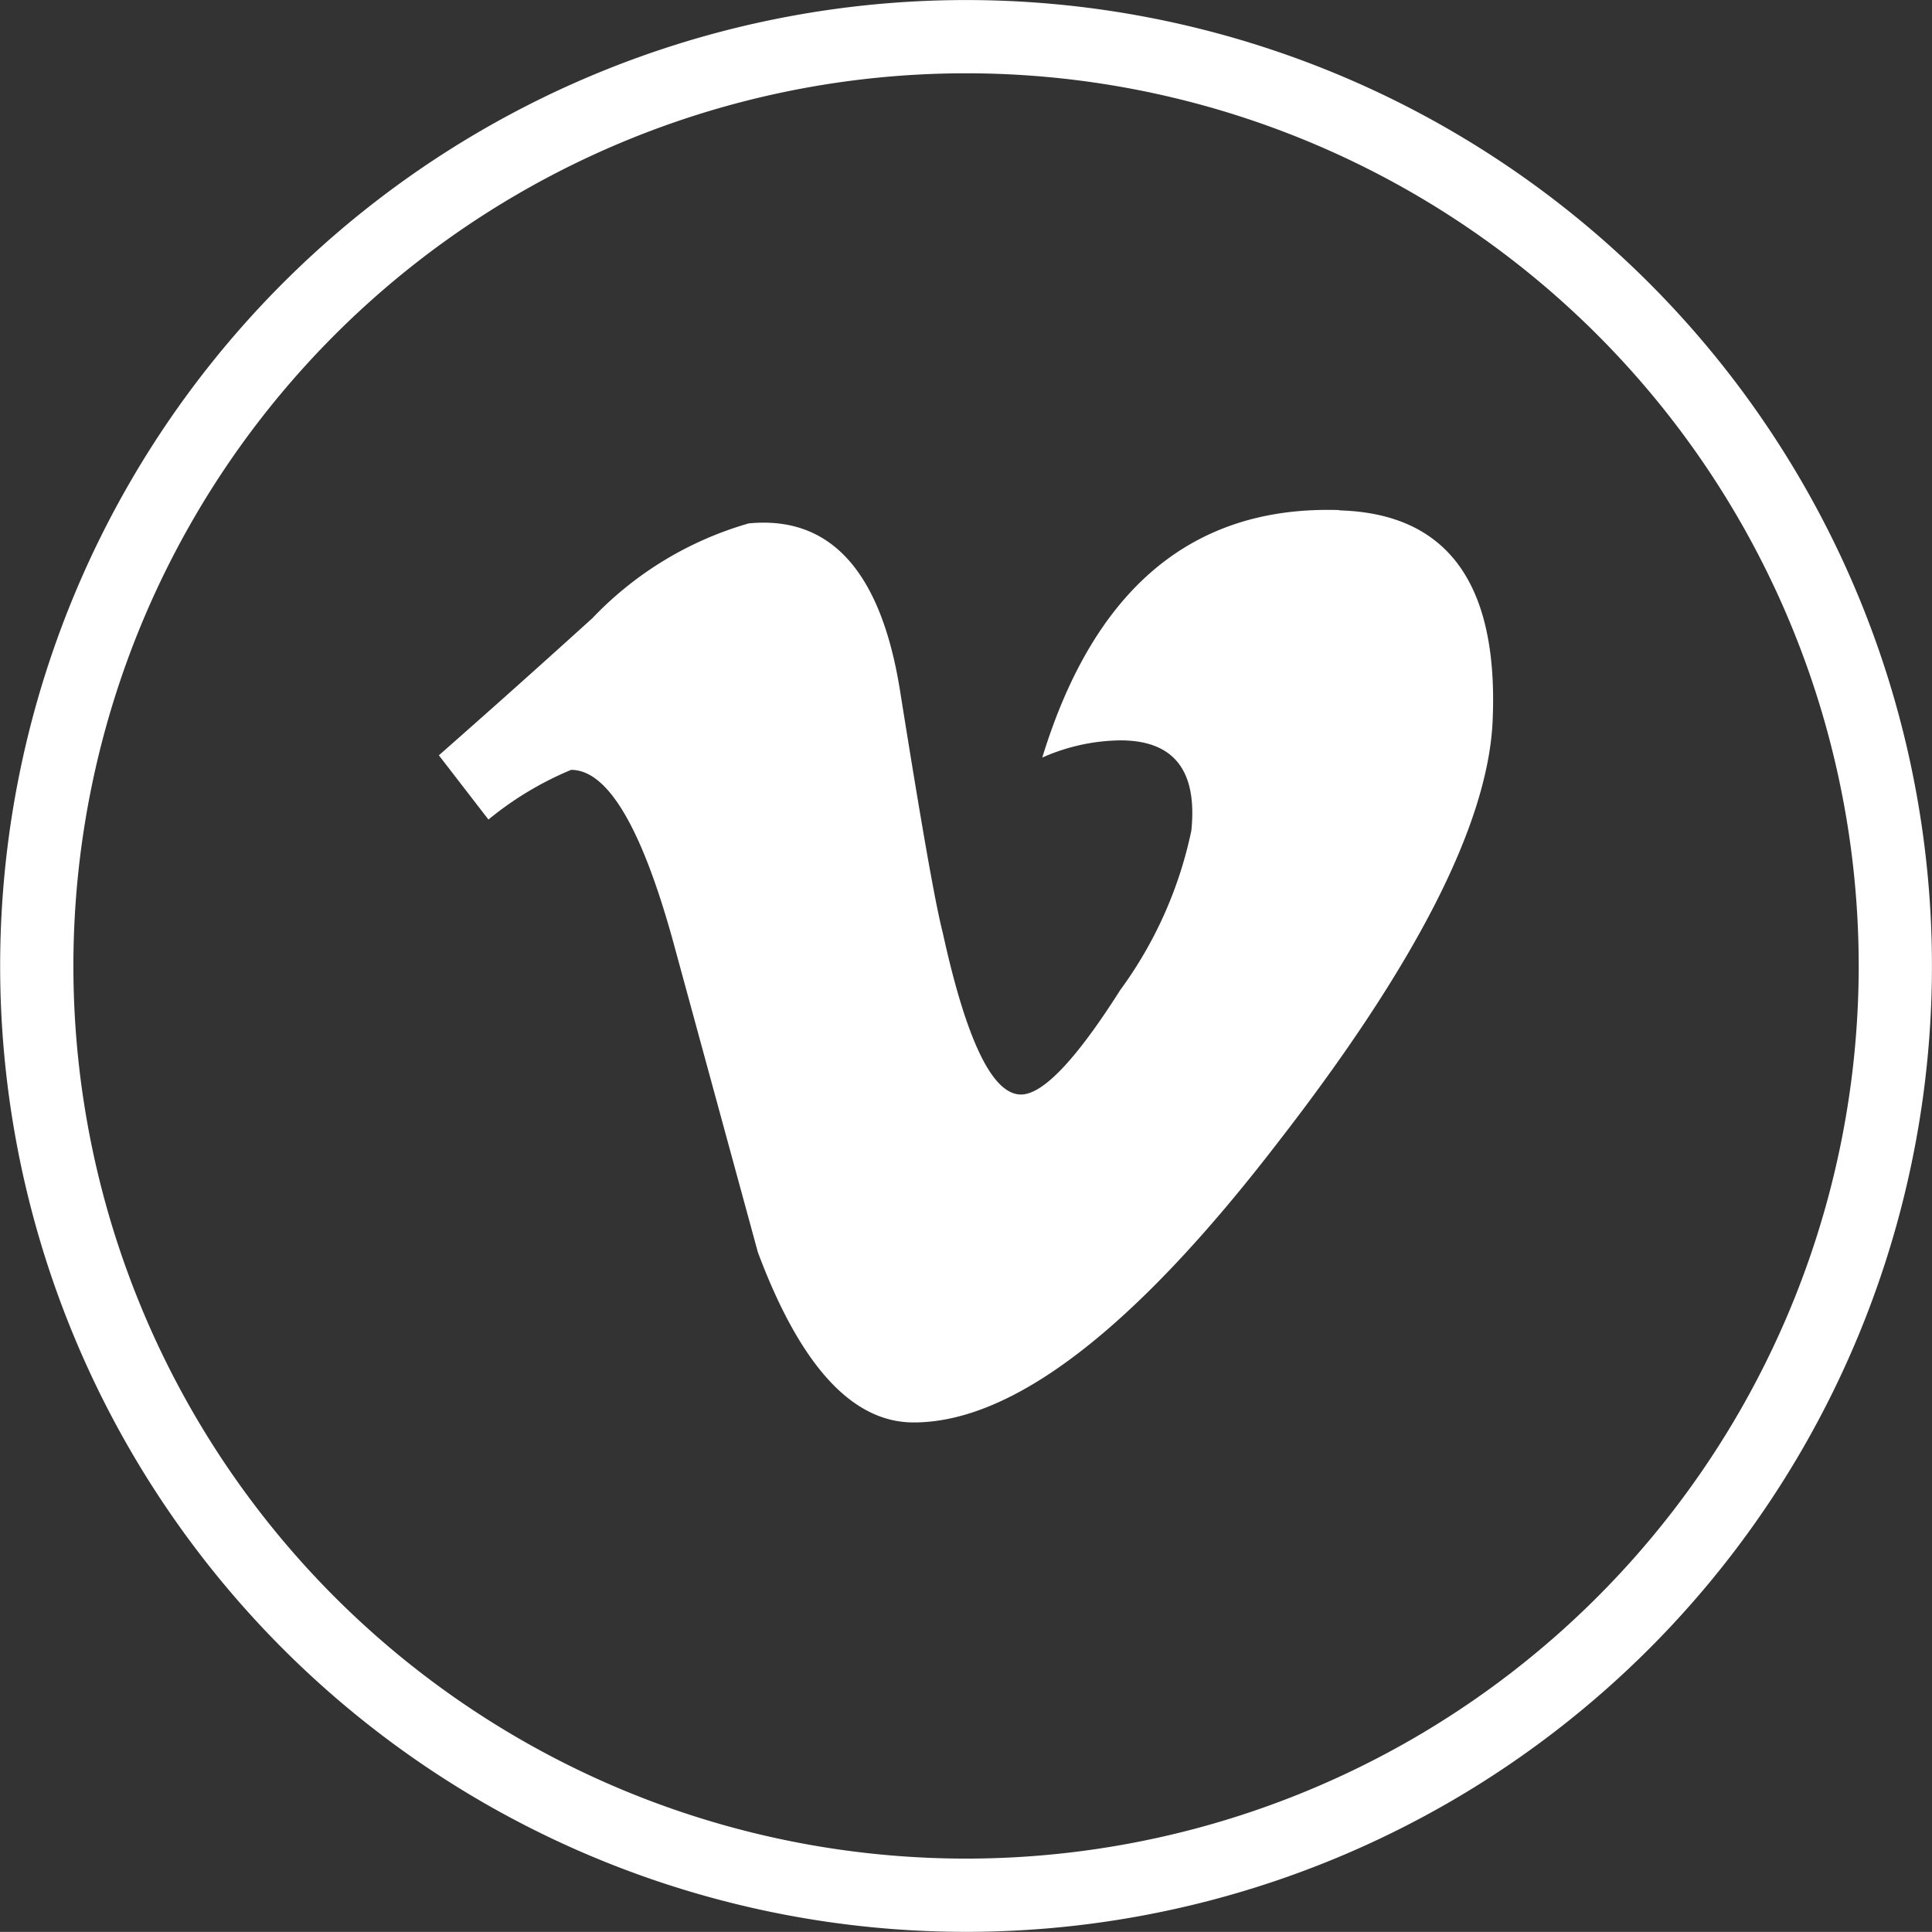 <svg xmlns="http://www.w3.org/2000/svg" width="18.859" height="18.858" viewBox="0 0 18.859 18.858">
  <rect x="0" y="0" width="18.859" height="18.858" fill="#333333" stroke="none"/>
  <g id="picto-vimeo-blanc" transform="translate(-2862.022 -3251.571)">
    <path id="Tracé_22" data-name="Tracé 22" d="M32.884,18.5h0a9.071,9.071,0,1,1,9.072-9.072A9.072,9.072,0,0,1,32.884,18.5Z" transform="translate(2838.567 3251.571)" fill="none" stroke="#fff" stroke-miterlimit="10" stroke-width="0.715"/>
    <path id="Tracé_23" data-name="Tracé 23" d="M36.529,4.979q-2.139-.069-2.9,2.416a1.926,1.926,0,0,1,.762-.168q.784,0,.693.882a4.02,4.02,0,0,1-.693,1.554q-.648,1.021-.97,1.021-.417,0-.762-1.573c-.079-.308-.216-1.1-.417-2.36q-.278-1.758-1.478-1.642a3.4,3.4,0,0,0-1.525.924q-.74.671-1.5,1.34L28.223,8a3.2,3.2,0,0,1,.807-.485q.531,0,.992,1.662l.831,3.047q.621,1.662,1.521,1.661,1.453,0,3.551-2.728,2.03-2.613,2.1-4.116.09-2.013-1.495-2.059" transform="translate(2838.567 3251.571)" fill="#fff"/>
  </g>
</svg>
